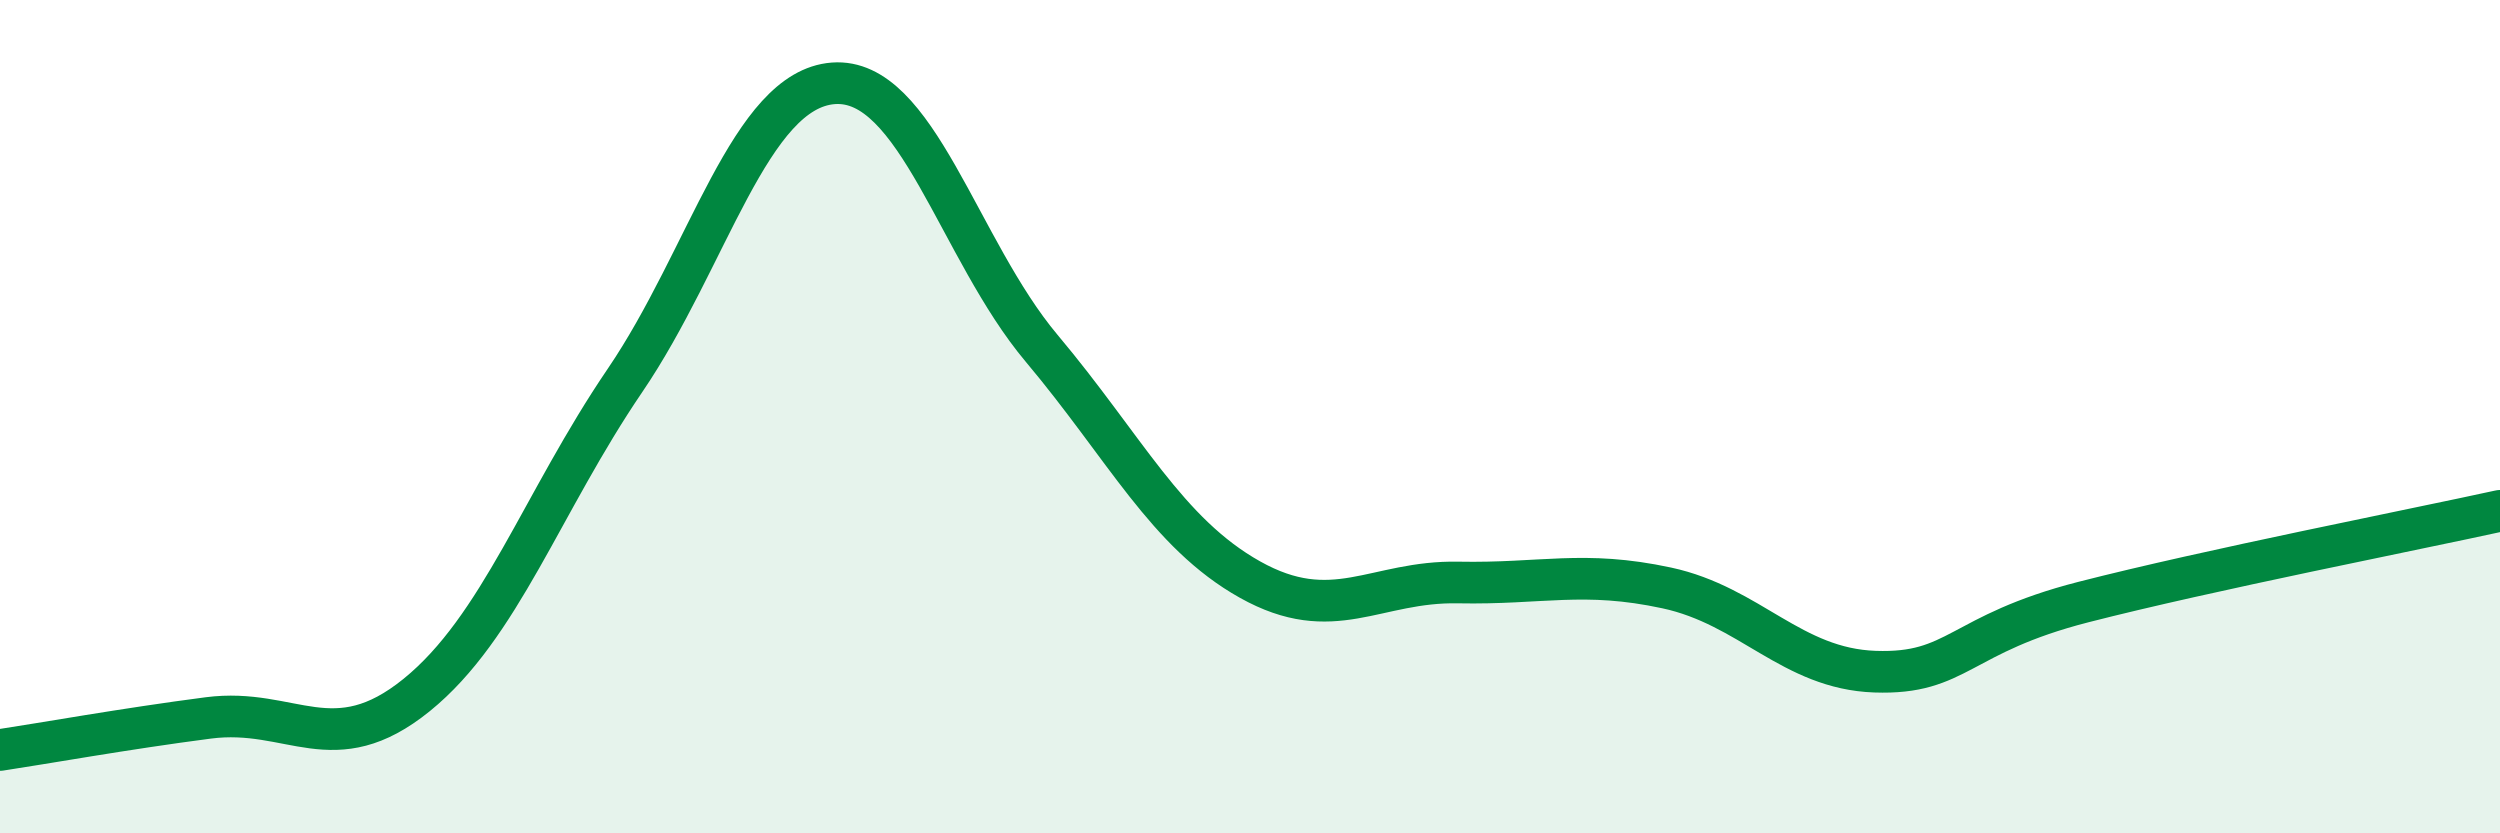 
    <svg width="60" height="20" viewBox="0 0 60 20" xmlns="http://www.w3.org/2000/svg">
      <path
        d="M 0,18 C 1,17.85 3,17.49 5,17.23 C 7,16.97 8,18.3 10,16.68 C 12,15.06 13,12.07 15,9.13 C 17,6.19 18,2.15 20,2 C 22,1.85 23,5.98 25,8.36 C 27,10.74 28,12.79 30,13.91 C 32,15.03 33,13.94 35,13.98 C 37,14.02 38,13.68 40,14.11 C 42,14.54 43,16.05 45,16.12 C 47,16.19 47,15.22 50,14.45 C 53,13.68 58,12.7 60,12.26L60 20L0 20Z"
        fill="#008740"
        opacity="0.1"
        stroke-linecap="round"
        stroke-linejoin="round"
      />
      <path
        d="M 0,18 C 1,17.85 3,17.49 5,17.23 C 7,16.97 8,18.3 10,16.68 C 12,15.06 13,12.07 15,9.13 C 17,6.19 18,2.15 20,2 C 22,1.85 23,5.98 25,8.36 C 27,10.74 28,12.79 30,13.91 C 32,15.03 33,13.94 35,13.98 C 37,14.02 38,13.68 40,14.11 C 42,14.54 43,16.05 45,16.12 C 47,16.19 47,15.22 50,14.45 C 53,13.68 58,12.7 60,12.26"
        stroke="#008740"
        stroke-width="1"
        fill="none"
        stroke-linecap="round"
        stroke-linejoin="round"
      />
    </svg>
  